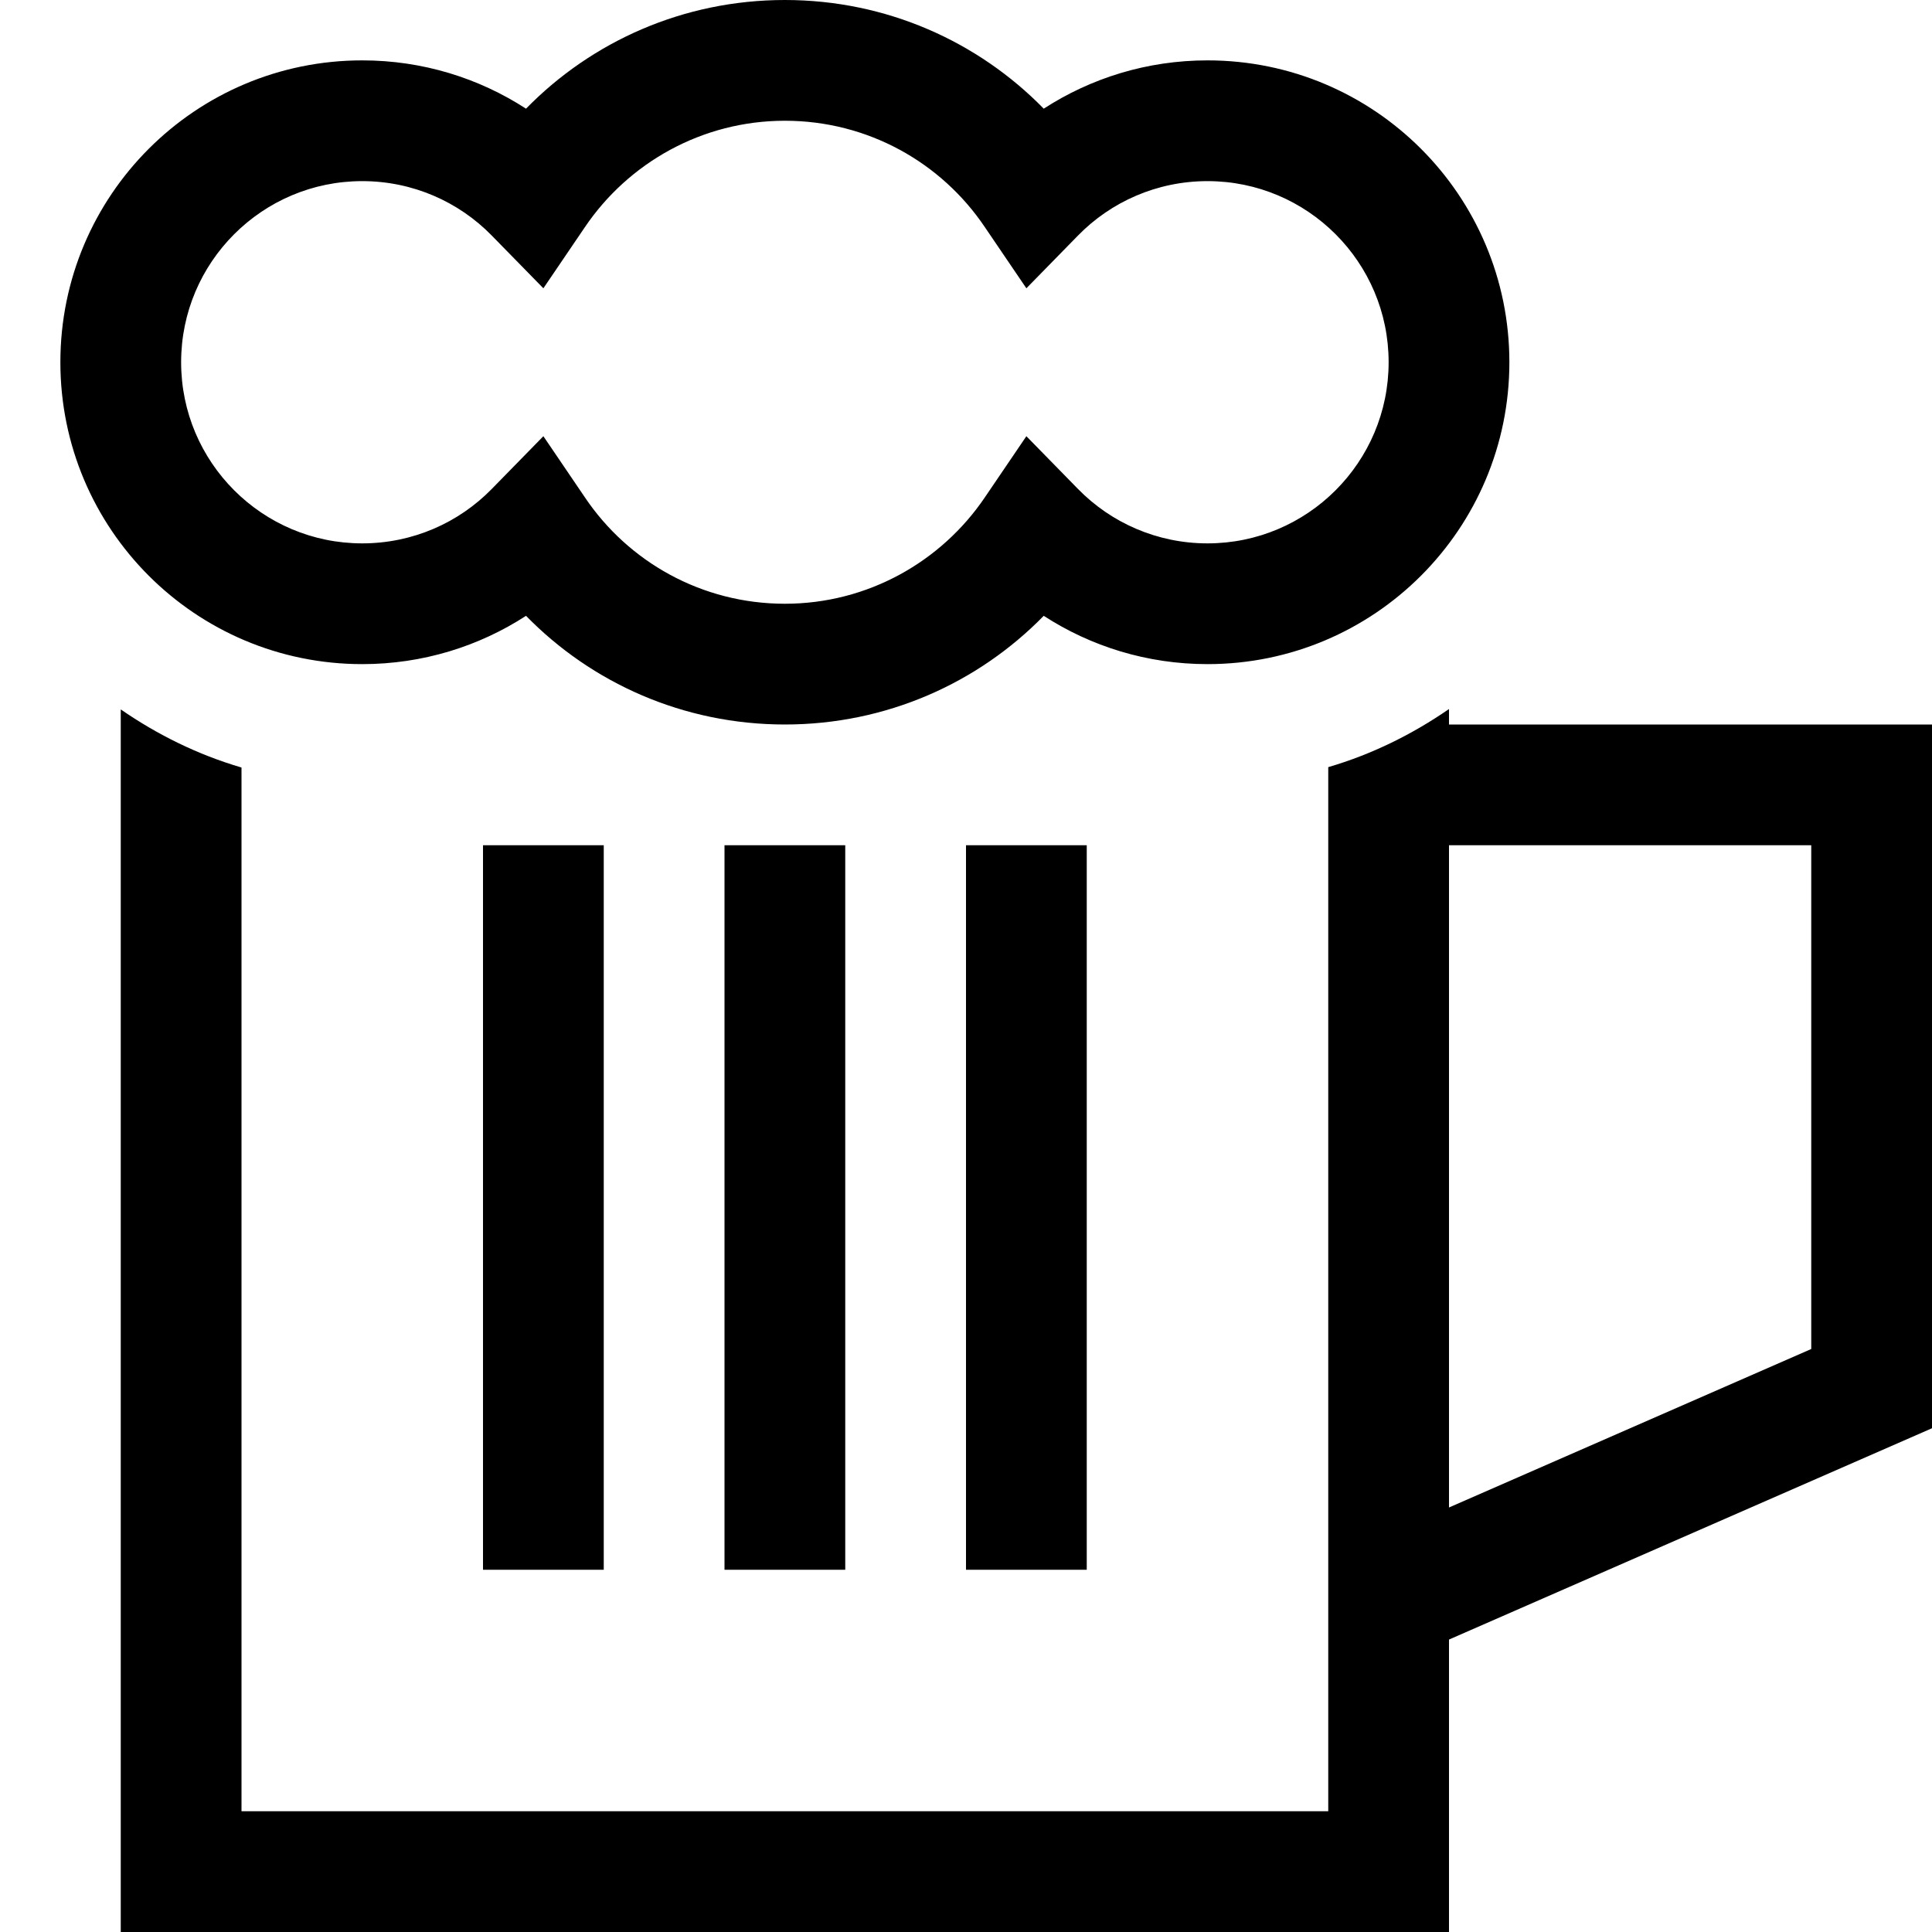 <svg xmlns="http://www.w3.org/2000/svg" viewBox="0 0 512 512"><!--! Font Awesome Pro 6.4.2 by @fontawesome - https://fontawesome.com License - https://fontawesome.com/license (Commercial License) Copyright 2023 Fonticons, Inc. --><path d="M208 0c-26.9 0-51.2 11-68.6 28.8C126.9 20.7 112 16 96 16C51.8 16 16 51.8 16 96s35.8 80 80 80c16 0 30.9-4.7 43.4-12.8C156.8 181 181.1 192 208 192s51.2-11 68.6-28.8C289.1 171.3 304 176 320 176c44.2 0 80-35.8 80-80s-35.8-80-80-80c-16 0-30.9 4.7-43.4 12.8C259.2 11 234.9 0 208 0zM155 60.2c11.5-17 31-28.2 53-28.2s41.5 11.1 53 28.2l11 16.2 13.7-14C294.4 53.5 306.6 48 320 48c26.5 0 48 21.5 48 48s-21.5 48-48 48c-13.4 0-25.6-5.5-34.3-14.4l-13.7-14-11 16.2c-11.5 17-31 28.2-53 28.2s-41.5-11.1-53-28.2l-11-16.2-13.7 14C121.6 138.5 109.4 144 96 144c-26.5 0-48-21.5-48-48s21.5-48 48-48c13.4 0 25.6 5.5 34.3 14.4l13.7 14 11-16.2zM32 187.9V480v32H64 352h32V480 434.5l118.4-51.8 9.6-4.2V368 208 192H496 384v-4.1c-9.7 6.7-20.4 12-32 15.4V423.7c0 .2 0 .5 0 .7V480H64V203.4c-11.6-3.4-22.3-8.7-32-15.4zM208 224H192v16V400v16h32V400 240 224H208zM480 357.5l-96 42V224h96V357.5zM160 240V224H128v16V400v16h32V400 240zm128 0V224H256v16V400v16h32V400 240z"/></svg>